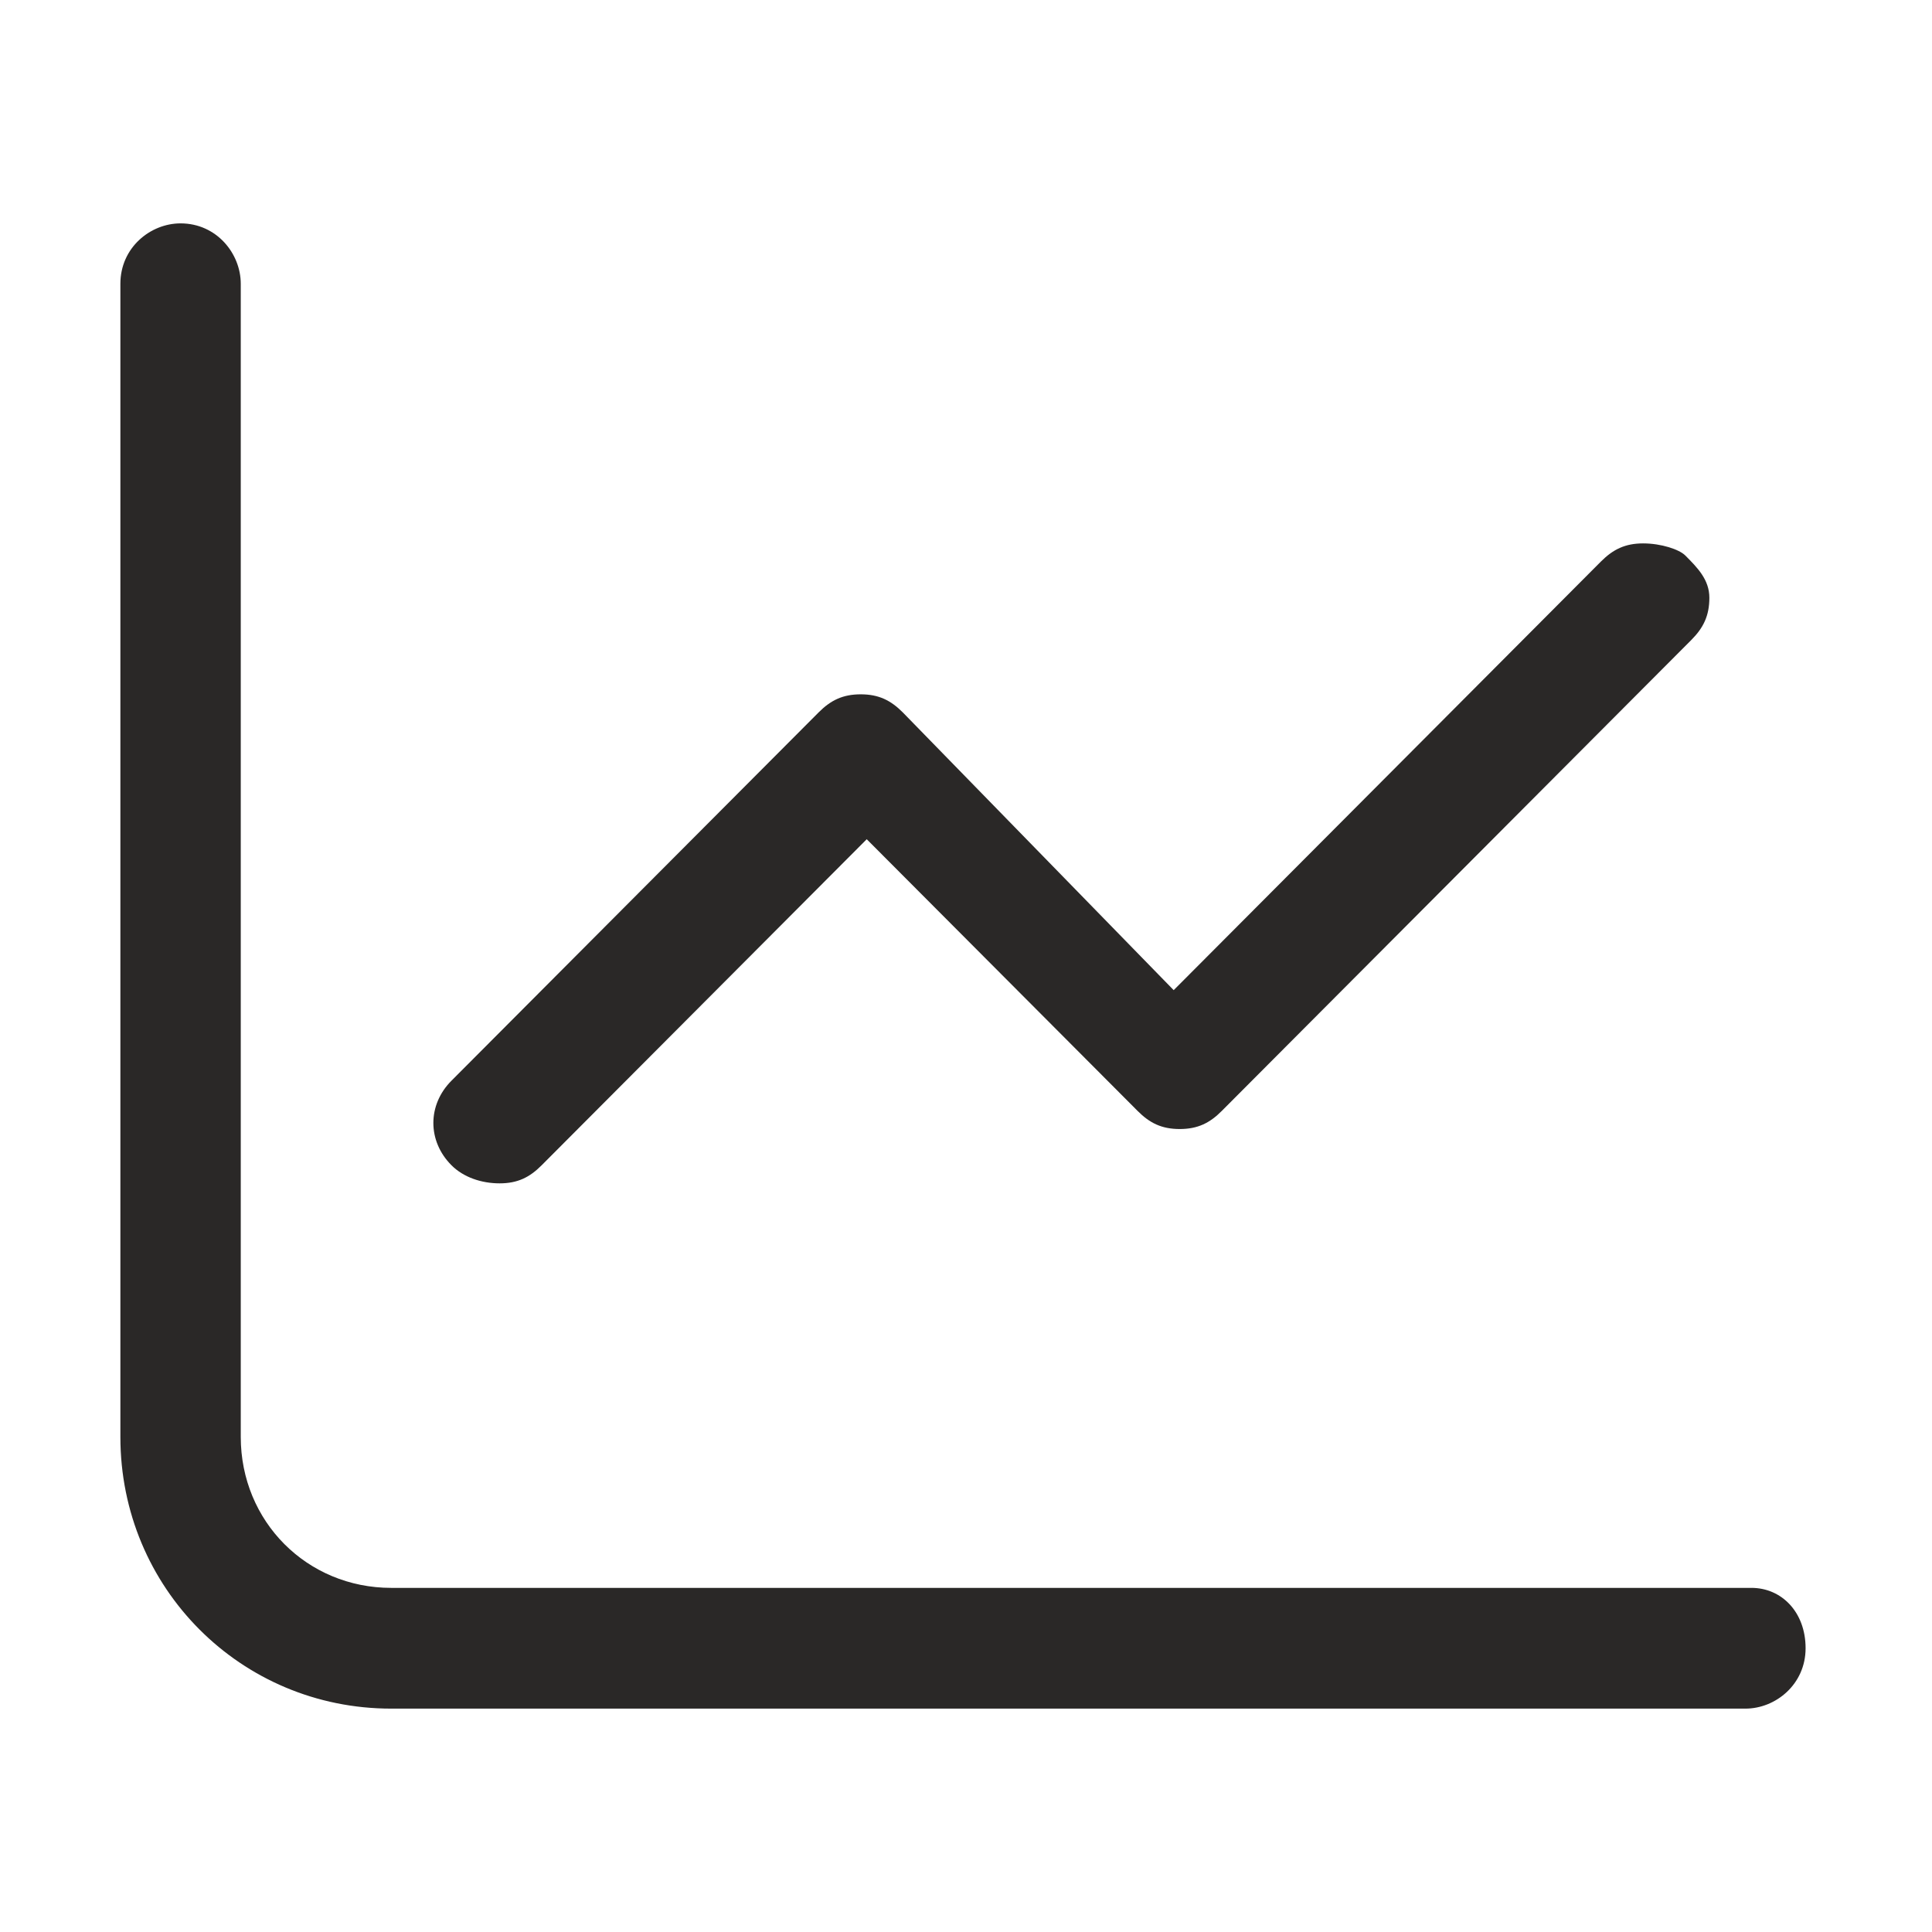 <svg width="42" height="42" viewBox="0 0 42 42" fill="none" xmlns="http://www.w3.org/2000/svg">
<g id="Gragh">
<path id="Union" fill-rule="evenodd" clip-rule="evenodd" d="M8.505 34.519H38.075C38.729 34.519 39.252 35.044 39.252 35.831C39.252 36.619 38.598 37.144 37.944 37.144H8.505C5.234 37.144 2.617 34.519 2.617 31.238V6.169C2.617 5.381 3.271 4.856 3.925 4.856C4.71 4.856 5.234 5.513 5.234 6.169V31.238C5.234 33.075 6.673 34.519 8.505 34.519ZM11.776 25.331C11.515 25.594 11.253 25.725 10.861 25.725C10.468 25.725 10.075 25.594 9.814 25.331C9.29 24.806 9.29 24.019 9.814 23.494L17.795 15.488C18.057 15.225 18.319 15.094 18.711 15.094C19.104 15.094 19.365 15.225 19.627 15.488L25.515 21.525L34.804 12.206C35.066 11.944 35.328 11.813 35.72 11.813C36.113 11.813 36.505 11.944 36.636 12.075C36.898 12.338 37.16 12.6 37.16 12.994C37.16 13.388 37.029 13.65 36.767 13.913L26.561 24.15C26.3 24.413 26.038 24.544 25.646 24.544C25.253 24.544 24.991 24.413 24.73 24.15L18.842 18.244L11.776 25.331Z" fill="#2A2827"/>
</g>
</svg>
